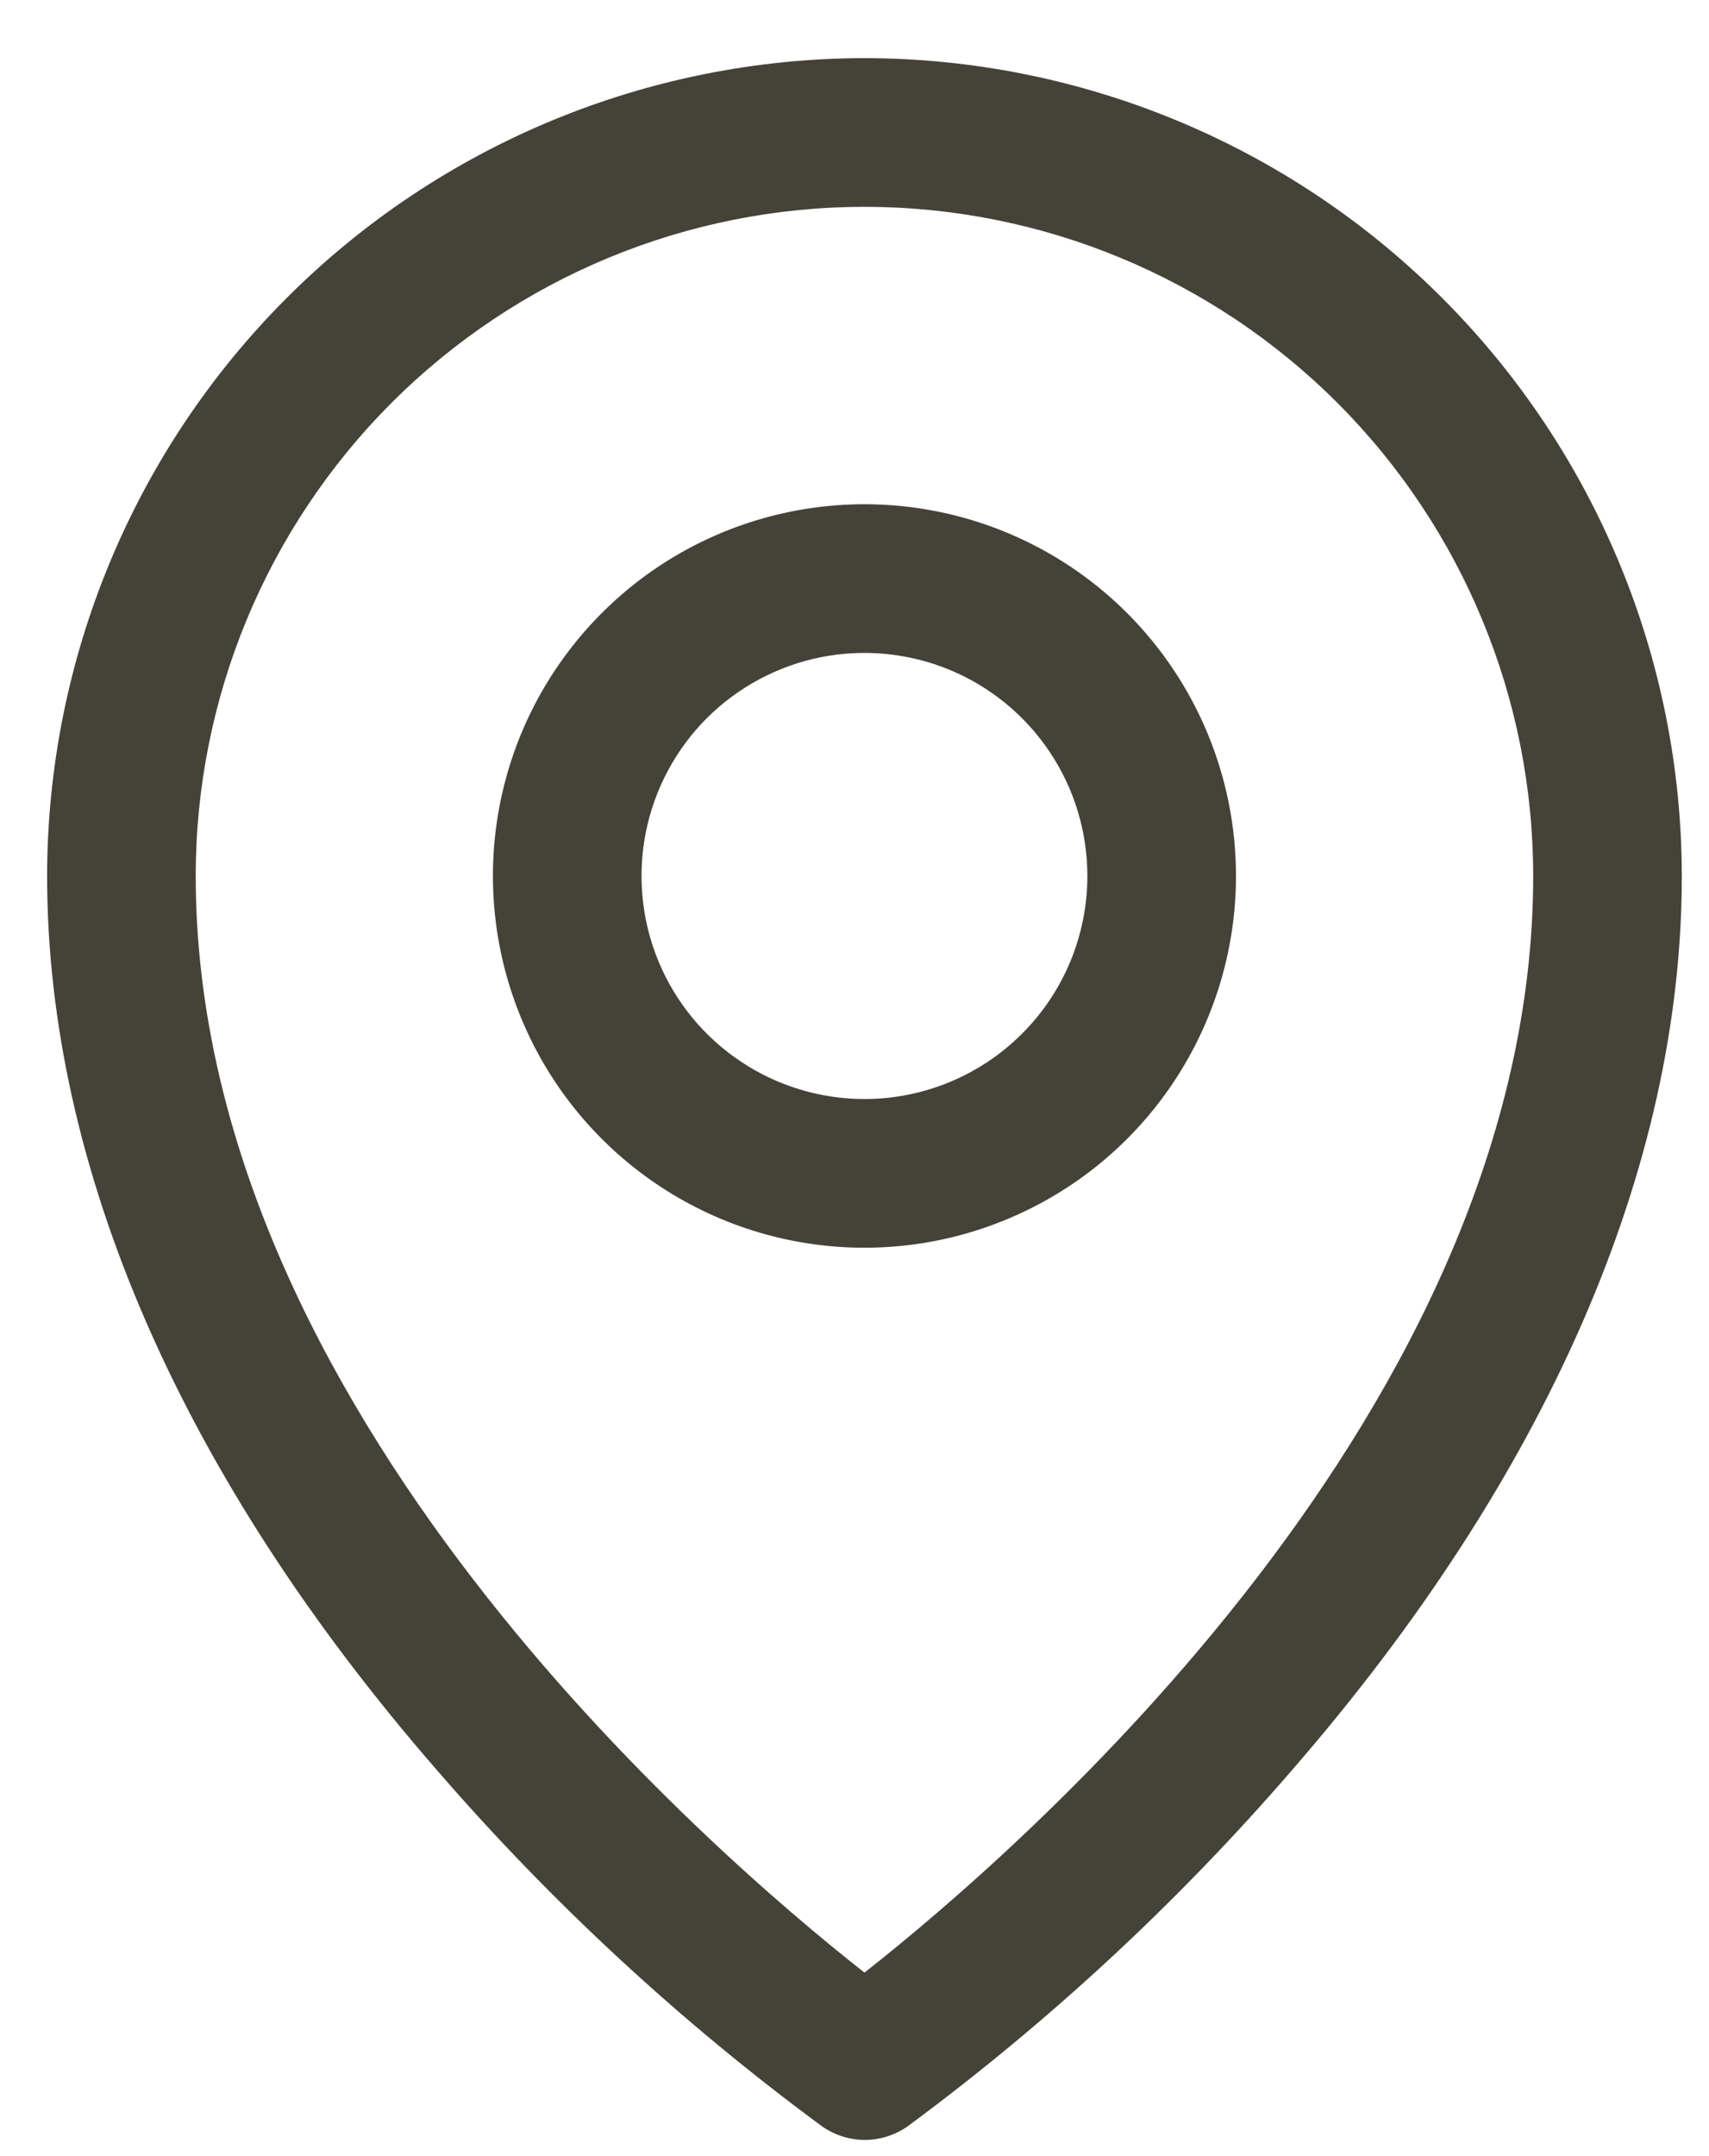 <?xml version="1.0" encoding="UTF-8"?>
<svg xmlns="http://www.w3.org/2000/svg" width="23" height="29" viewBox="0 0 23 29" fill="none">
  <path d="M11.634 6.782C10.645 6.782 9.678 7.075 8.856 7.624C8.034 8.174 7.393 8.955 7.014 9.868C6.636 10.782 6.537 11.787 6.73 12.757C6.923 13.727 7.399 14.618 8.098 15.317C8.798 16.017 9.688 16.493 10.658 16.686C11.628 16.879 12.634 16.78 13.547 16.401C14.461 16.023 15.242 15.382 15.791 14.56C16.34 13.737 16.634 12.771 16.634 11.782C16.634 10.456 16.107 9.184 15.169 8.246C14.232 7.309 12.96 6.782 11.634 6.782ZM11.634 14.782C11.04 14.782 10.46 14.606 9.967 14.276C9.474 13.947 9.089 13.478 8.862 12.93C8.635 12.382 8.576 11.778 8.691 11.197C8.807 10.614 9.093 10.08 9.512 9.66C9.932 9.241 10.467 8.955 11.049 8.839C11.63 8.724 12.234 8.783 12.782 9.01C13.33 9.237 13.799 9.622 14.128 10.115C14.458 10.608 14.634 11.188 14.634 11.782C14.634 12.577 14.318 13.341 13.755 13.903C13.193 14.466 12.429 14.782 11.634 14.782ZM11.634 0.782C8.717 0.785 5.921 1.945 3.859 4.007C1.797 6.069 0.637 8.865 0.634 11.782C0.634 15.707 2.448 19.867 5.884 23.813C7.428 25.596 9.166 27.202 11.065 28.601C11.233 28.718 11.434 28.782 11.639 28.782C11.844 28.782 12.044 28.718 12.213 28.601C14.108 27.201 15.843 25.596 17.384 23.813C20.815 19.867 22.634 15.707 22.634 11.782C22.631 8.865 21.471 6.069 19.408 4.007C17.346 1.945 14.55 0.785 11.634 0.782ZM11.634 26.532C9.568 24.907 2.634 18.938 2.634 11.782C2.634 9.395 3.582 7.106 5.27 5.418C6.958 3.73 9.247 2.782 11.634 2.782C14.021 2.782 16.31 3.73 17.998 5.418C19.686 7.106 20.634 9.395 20.634 11.782C20.634 18.936 13.7 24.907 11.634 26.532Z" fill="#454238"></path>
</svg>
